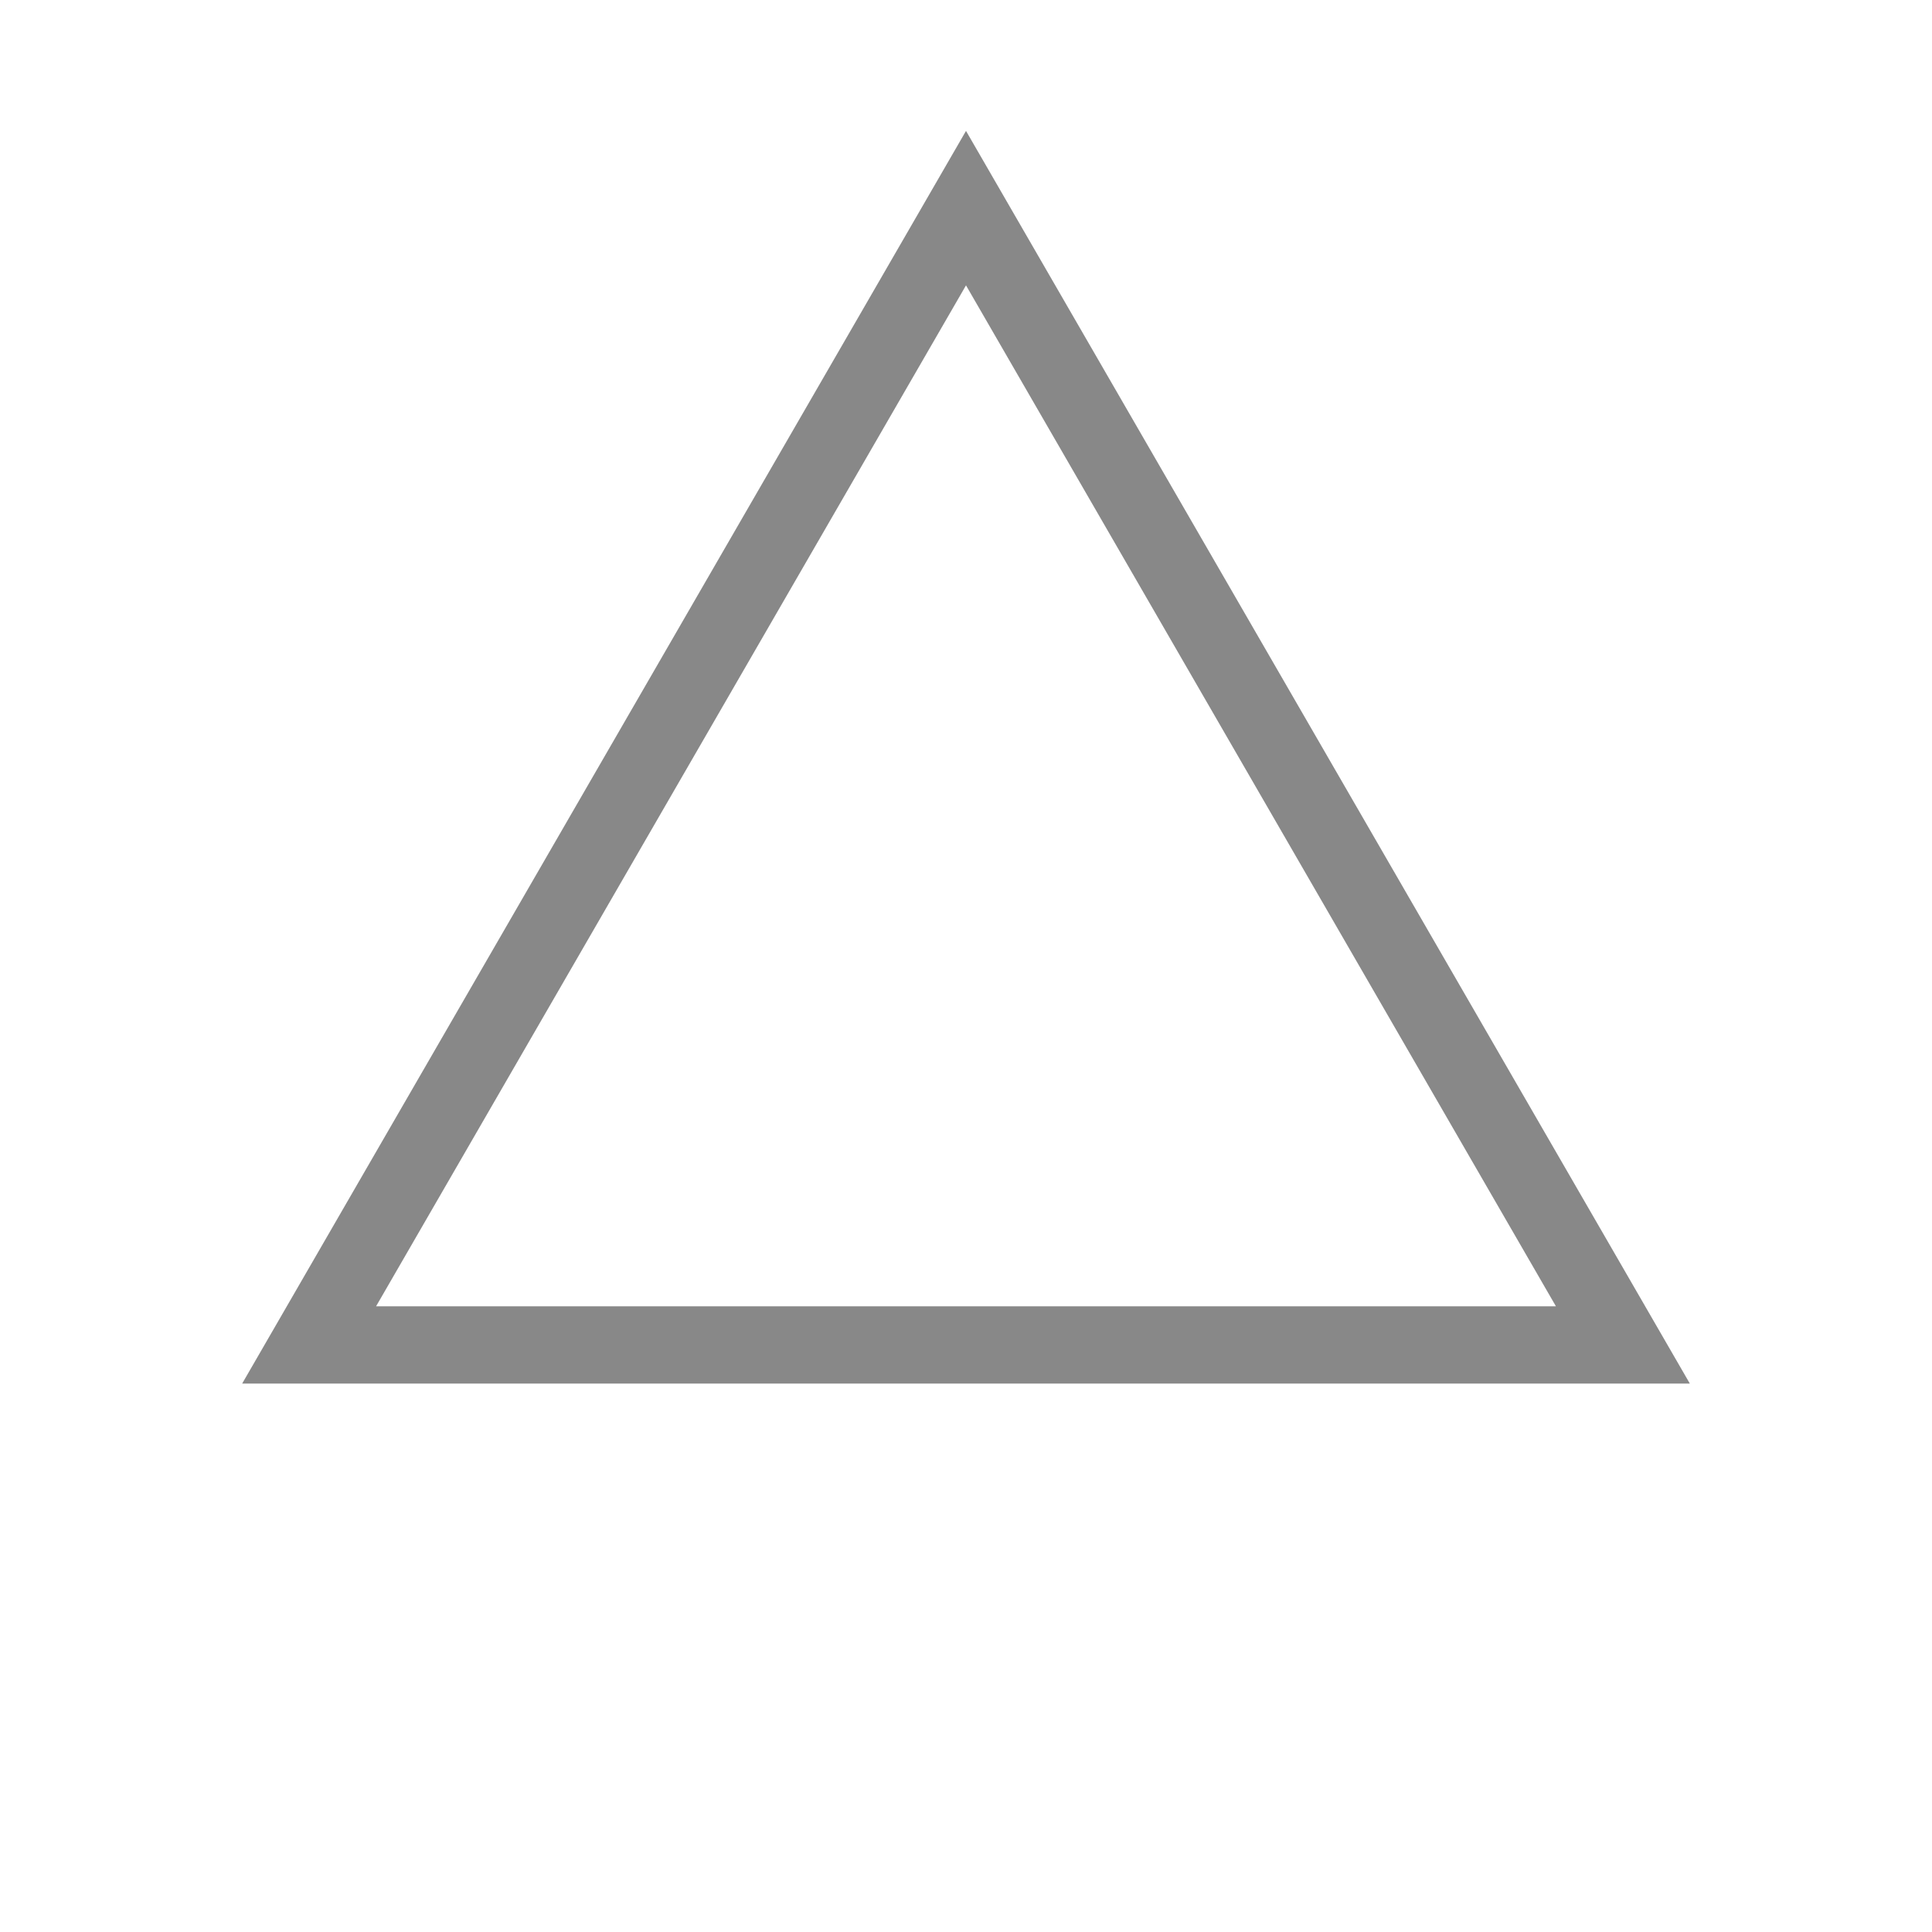 <svg xmlns:svg="http://www.w3.org/2000/svg" xmlns="http://www.w3.org/2000/svg" viewBox="-250 -250 500 500" height="2000" width="2000" overflow="visible"><path fill="none" d="M-250-250h500v500h-500z"/><svg y="-250" x="-250" viewBox="-250 -250 500 500" height="500" width="500" overflow="visible"><path stroke-width="20" stroke="#888" fill="none" d="M0-196.137L170.001 98.069H-170z"/></svg></svg>